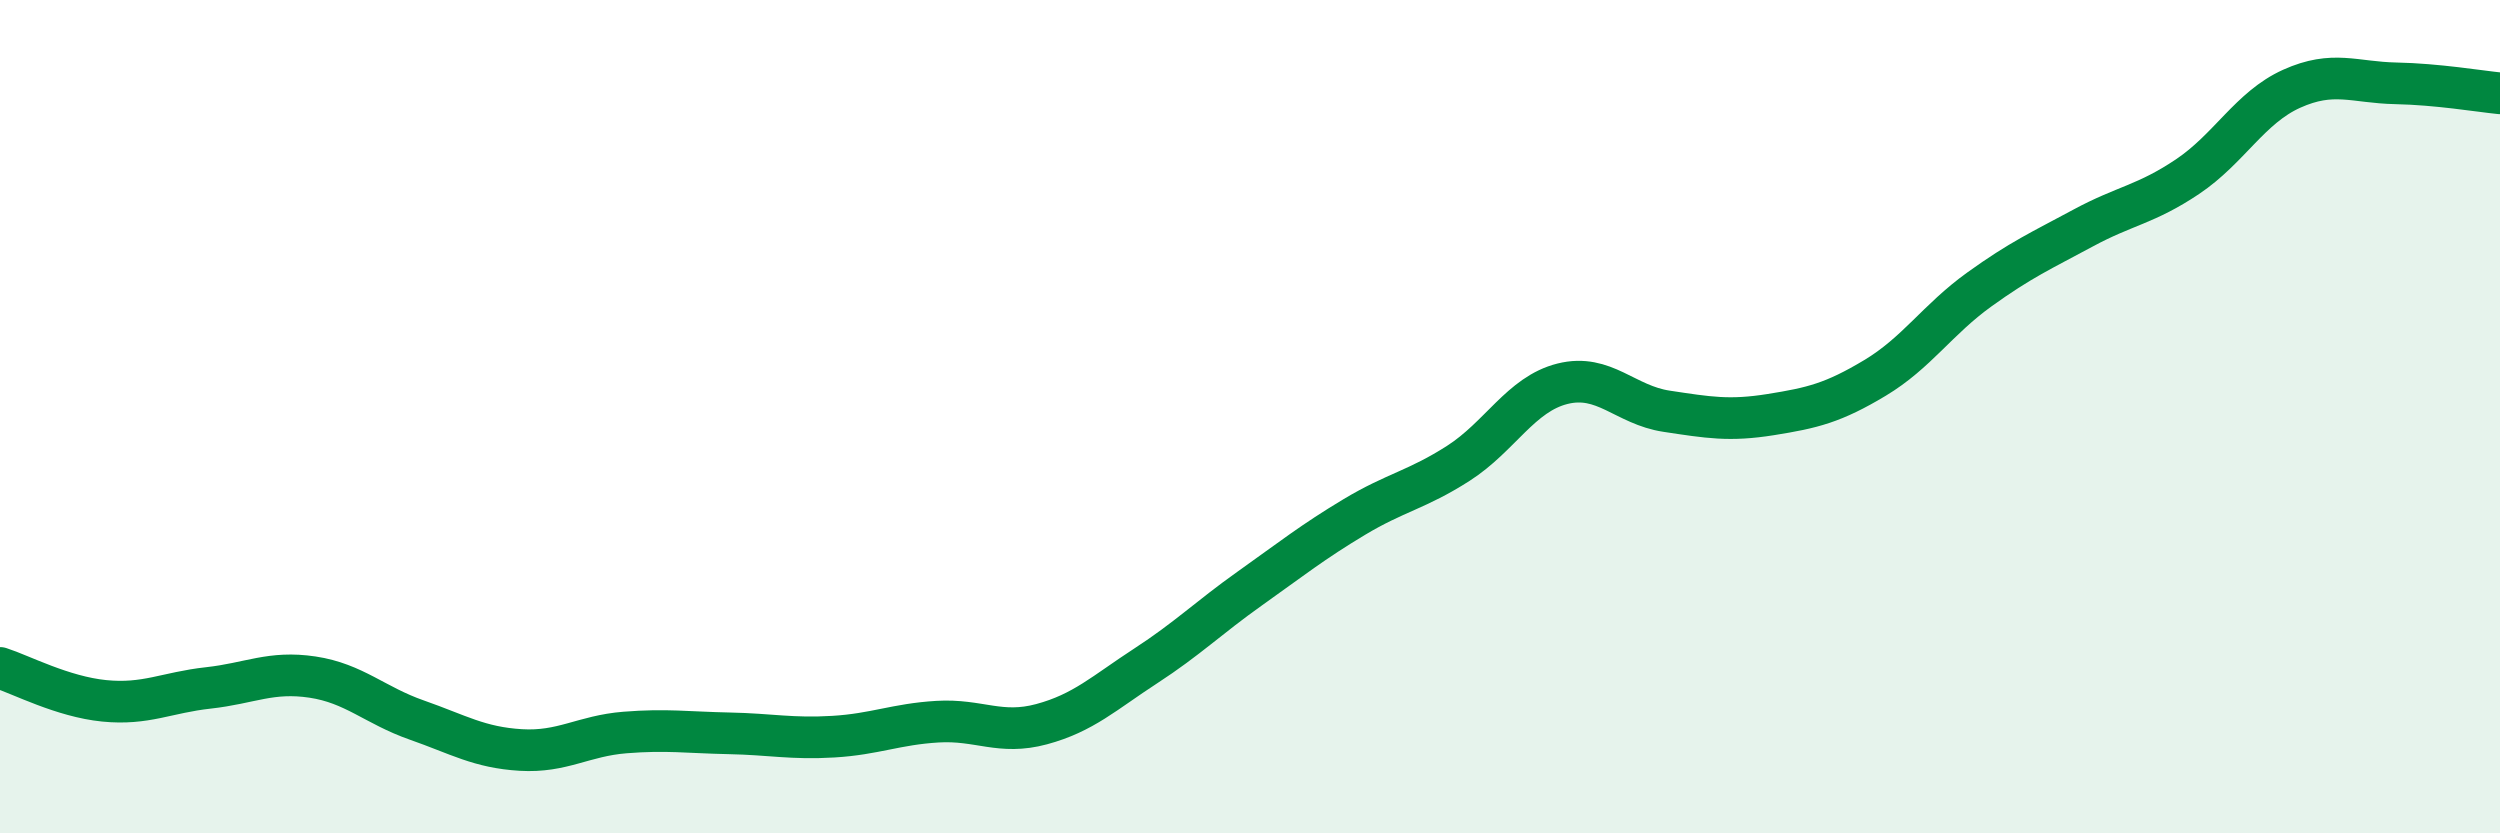 
    <svg width="60" height="20" viewBox="0 0 60 20" xmlns="http://www.w3.org/2000/svg">
      <path
        d="M 0,16.03 C 0.5,16.19 1.5,16.72 2.5,16.82 C 3.5,16.92 4,16.62 5,16.51 C 6,16.4 6.5,16.1 7.5,16.25 C 8.5,16.4 9,16.93 10,17.28 C 11,17.63 11.5,17.94 12.5,18 C 13.5,18.06 14,17.66 15,17.58 C 16,17.5 16.5,17.58 17.5,17.6 C 18.5,17.62 19,17.74 20,17.68 C 21,17.62 21.5,17.38 22.5,17.32 C 23.5,17.26 24,17.65 25,17.38 C 26,17.11 26.5,16.63 27.5,15.98 C 28.5,15.33 29,14.83 30,14.12 C 31,13.41 31.5,13.01 32.5,12.41 C 33.5,11.81 34,11.76 35,11.12 C 36,10.48 36.5,9.46 37.5,9.21 C 38.5,8.96 39,9.72 40,9.87 C 41,10.02 41.5,10.11 42.5,9.95 C 43.5,9.79 44,9.67 45,9.07 C 46,8.47 46.5,7.67 47.5,6.95 C 48.5,6.23 49,6.01 50,5.47 C 51,4.93 51.5,4.91 52.5,4.24 C 53.5,3.57 54,2.58 55,2.13 C 56,1.68 56.5,1.98 57.5,2 C 58.5,2.02 59.5,2.19 60,2.24L60 20L0 20Z"
        fill="#008740"
        opacity="0.1"
        stroke-linecap="round"
        stroke-linejoin="round"
      />
      <path
        d="M 0,16.03 C 0.5,16.19 1.5,16.72 2.5,16.82 C 3.5,16.92 4,16.62 5,16.51 C 6,16.4 6.5,16.1 7.5,16.25 C 8.5,16.4 9,16.93 10,17.28 C 11,17.63 11.5,17.94 12.5,18 C 13.5,18.06 14,17.66 15,17.58 C 16,17.5 16.5,17.58 17.5,17.6 C 18.5,17.62 19,17.74 20,17.68 C 21,17.62 21.5,17.38 22.5,17.32 C 23.5,17.26 24,17.65 25,17.38 C 26,17.11 26.5,16.63 27.5,15.98 C 28.5,15.33 29,14.83 30,14.12 C 31,13.41 31.5,13.01 32.5,12.41 C 33.5,11.81 34,11.76 35,11.12 C 36,10.48 36.5,9.46 37.5,9.21 C 38.5,8.96 39,9.72 40,9.87 C 41,10.02 41.5,10.11 42.5,9.95 C 43.5,9.79 44,9.67 45,9.07 C 46,8.47 46.5,7.67 47.5,6.95 C 48.5,6.23 49,6.01 50,5.47 C 51,4.93 51.5,4.91 52.5,4.24 C 53.5,3.57 54,2.58 55,2.13 C 56,1.68 56.5,1.98 57.5,2 C 58.5,2.02 59.5,2.19 60,2.24"
        stroke="#008740"
        stroke-width="1"
        fill="none"
        stroke-linecap="round"
        stroke-linejoin="round"
      />
    </svg>
  